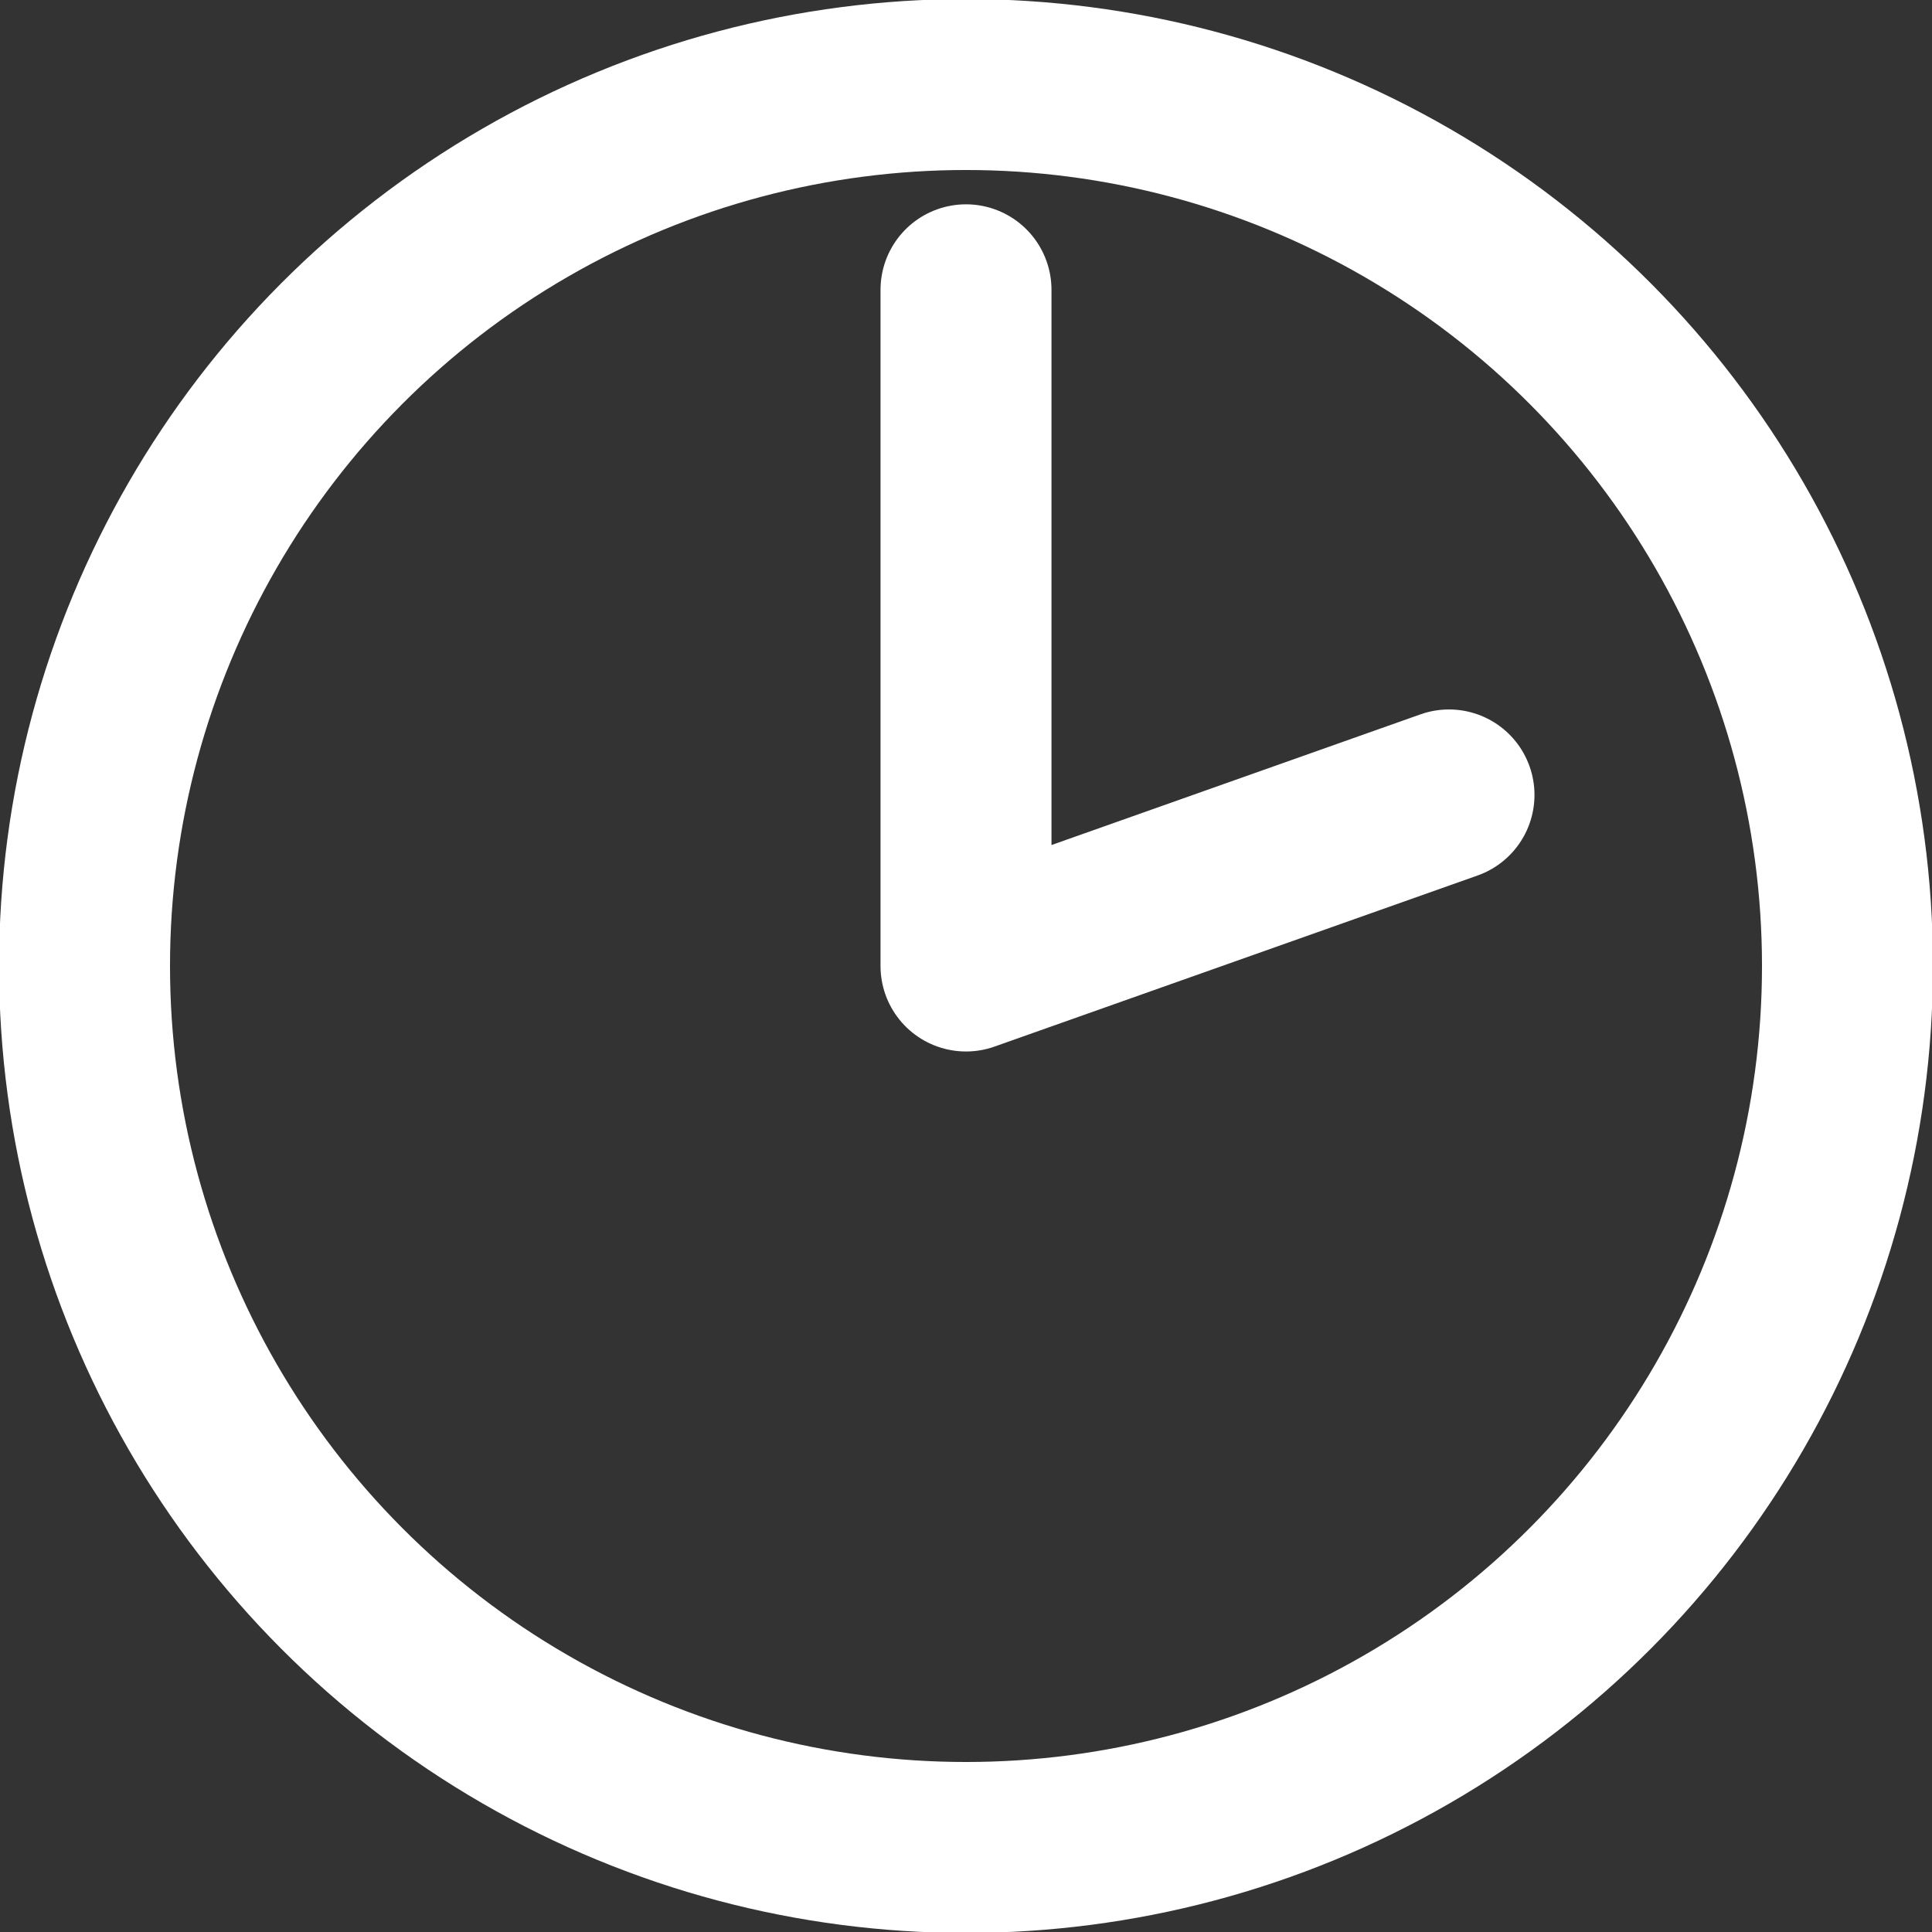 <?xml version="1.0" encoding="utf-8"?>
<!-- Generator: Adobe Illustrator 27.8.1, SVG Export Plug-In . SVG Version: 6.00 Build 0)  -->
<svg version="1.1" xmlns="http://www.w3.org/2000/svg" xmlns:xlink="http://www.w3.org/1999/xlink" x="0px" y="0px"
	 viewBox="0 0 96 96" style="enable-background:new 0 0 96 96;" xml:space="preserve" width="96" height="96">
<rect x="0" y="0" width="96" height="96" fill="#333333" stroke="none"/>
<style type="text/css">
	.st0{fill:none;stroke:#FFFFFF;stroke-width:8.495;stroke-linecap:round;stroke-linejoin:round;stroke-miterlimit:3.998;}
</style>
<g id="uuid-8458db1f-c18b-492f-9f5a-6825cbc81269">
	<circle class="st0" cx="48" cy="48" r="43.8"/>
</g>
<g id="Capa_2">
	<polyline class="st0" points="72,39.5 48,48 48,14.4 	"/>
</g>
</svg>
